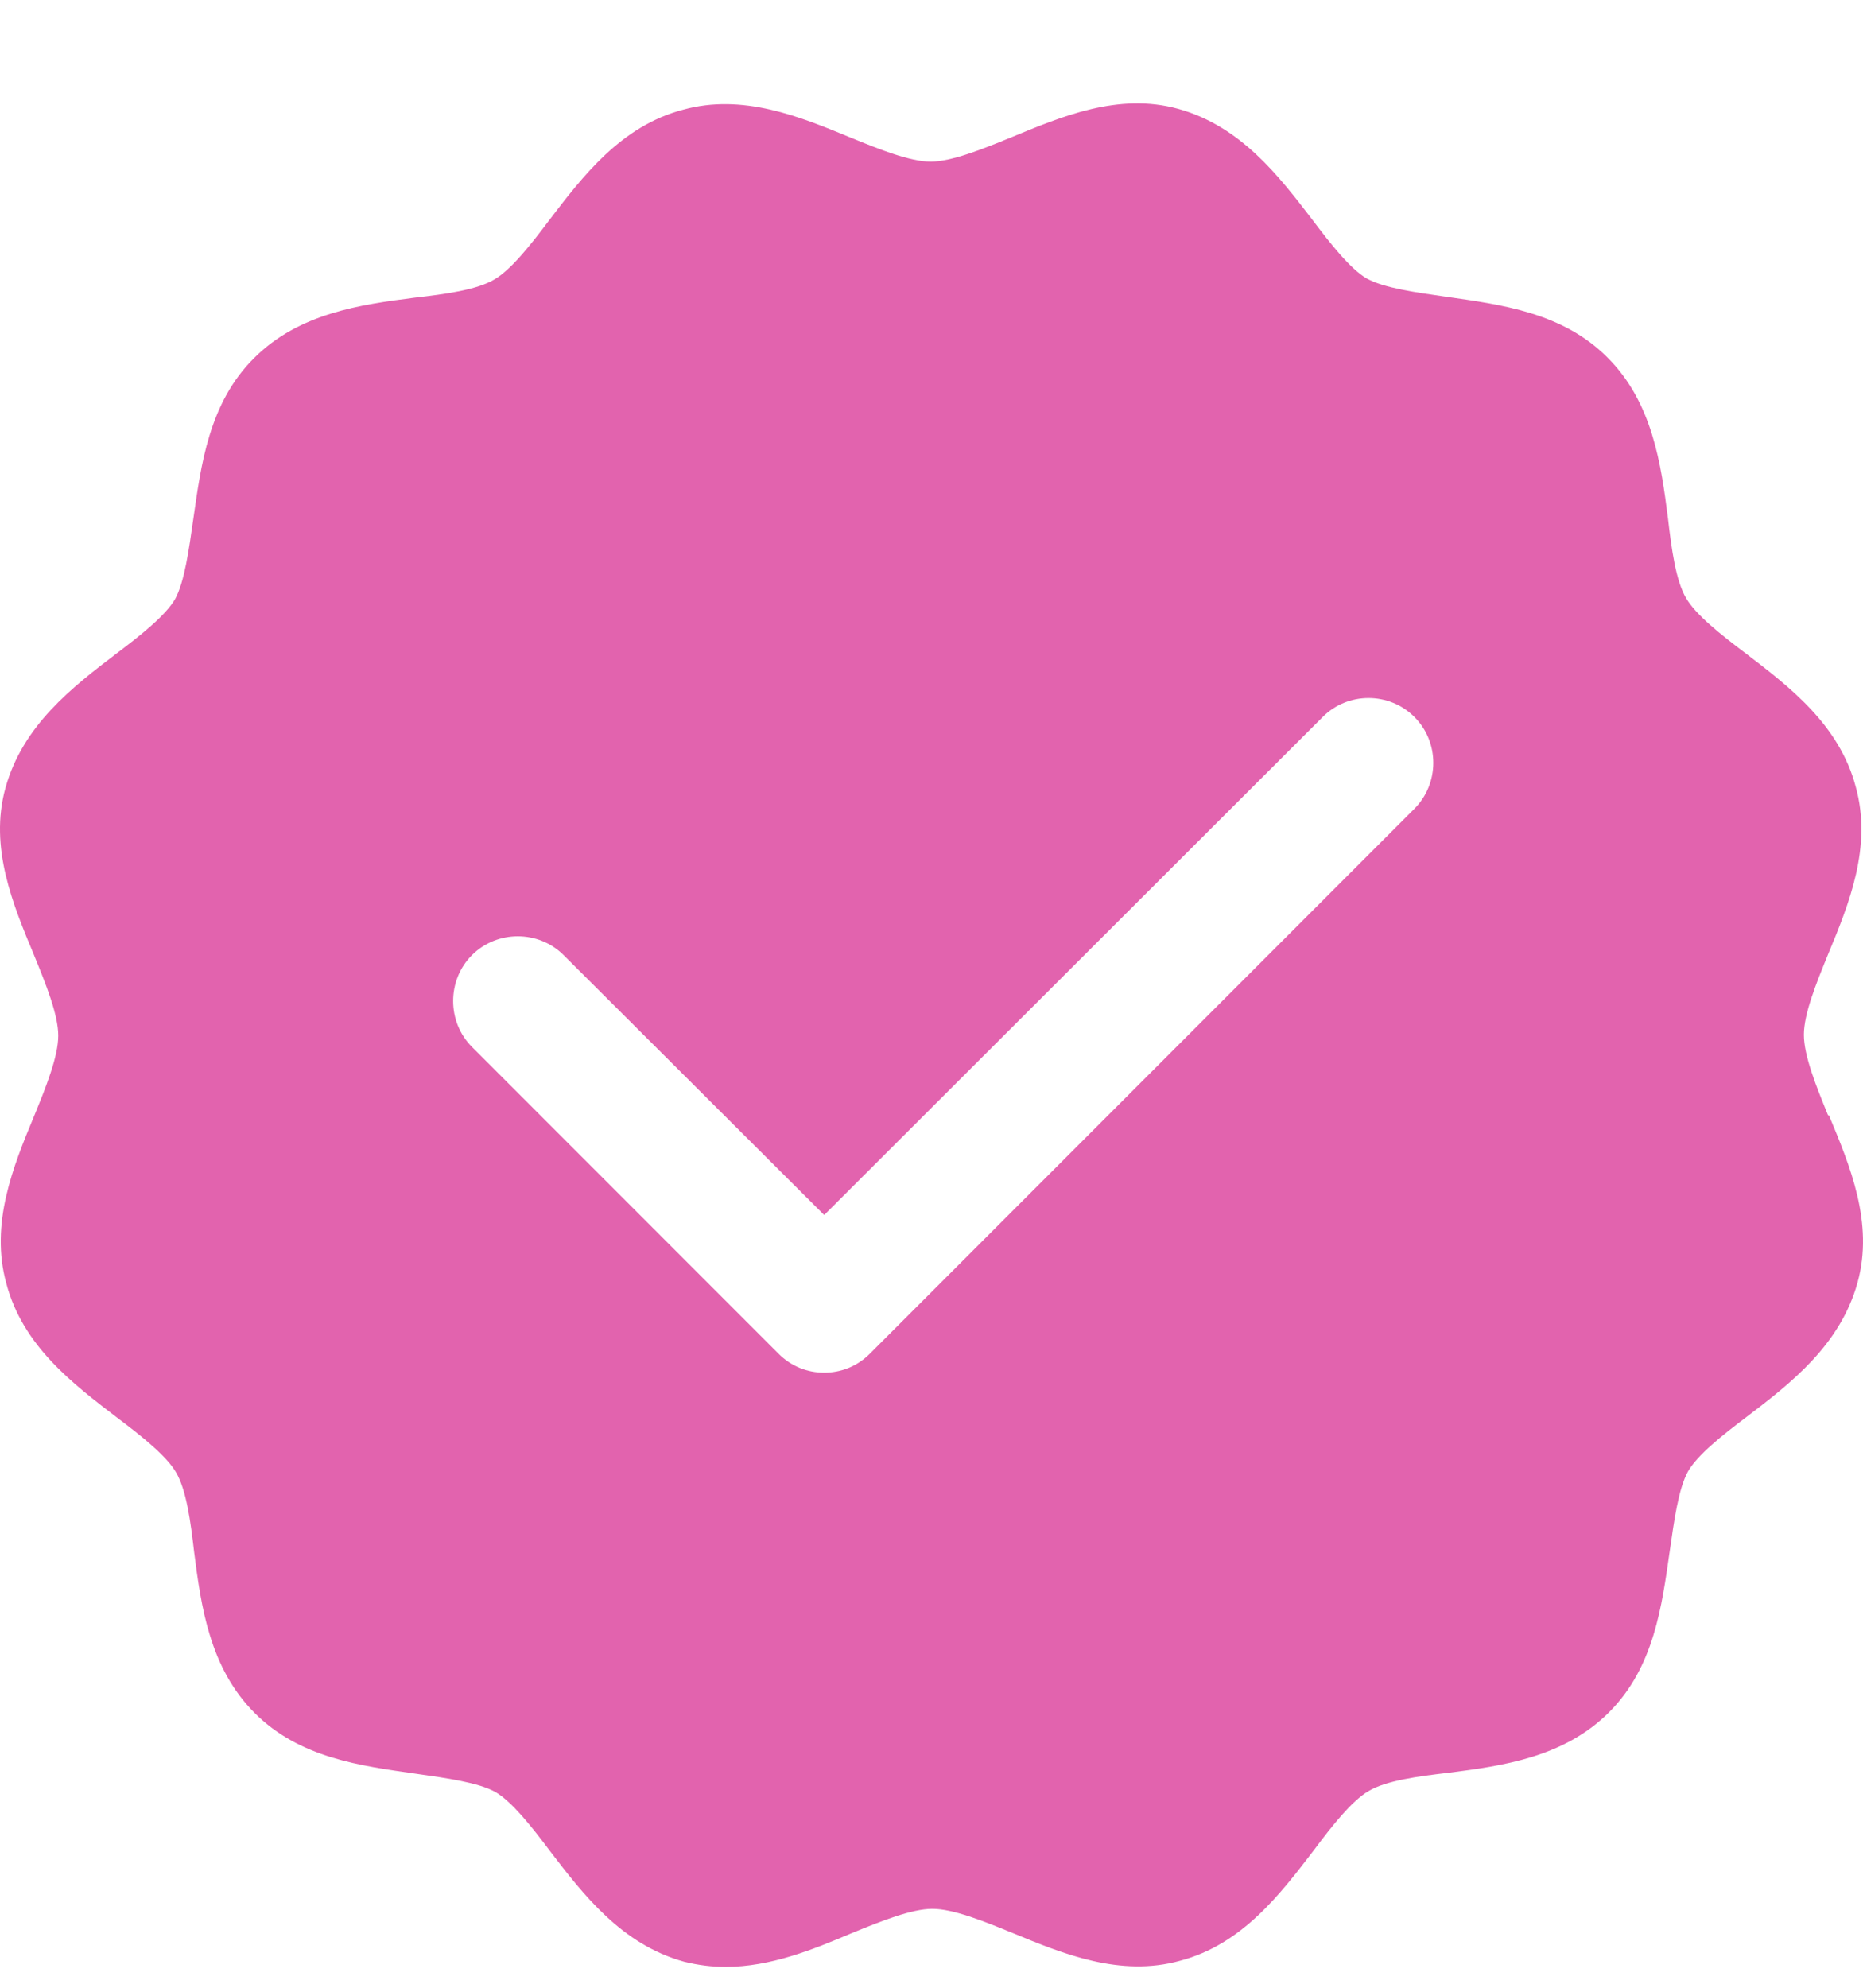 <svg width="15" height="16" viewBox="0 0 15 16" fill="none" xmlns="http://www.w3.org/2000/svg">
<path d="M14.719 8.978C14.622 8.741 14.524 8.497 14.524 8.329C14.524 8.162 14.622 7.918 14.719 7.681C14.887 7.277 15.075 6.816 14.942 6.335C14.81 5.833 14.406 5.527 14.05 5.255C13.855 5.108 13.653 4.948 13.576 4.815C13.493 4.676 13.458 4.418 13.43 4.174C13.374 3.735 13.305 3.239 12.942 2.877C12.58 2.514 12.085 2.452 11.646 2.389C11.402 2.354 11.145 2.319 11.005 2.242C10.873 2.166 10.713 1.963 10.566 1.768C10.294 1.413 9.988 1.015 9.486 0.876C9.005 0.743 8.545 0.939 8.141 1.106C7.904 1.203 7.66 1.301 7.493 1.301C7.326 1.301 7.082 1.203 6.845 1.106C6.441 0.939 5.981 0.75 5.5 0.883C4.998 1.015 4.692 1.42 4.42 1.775C4.274 1.97 4.113 2.173 3.981 2.249C3.842 2.333 3.584 2.368 3.34 2.396C2.901 2.452 2.406 2.521 2.044 2.884C1.681 3.246 1.619 3.742 1.556 4.181C1.521 4.425 1.486 4.683 1.41 4.822C1.333 4.955 1.131 5.115 0.936 5.262C0.58 5.533 0.183 5.84 0.044 6.342C-0.089 6.823 0.106 7.284 0.274 7.688C0.371 7.925 0.469 8.169 0.469 8.336C0.469 8.504 0.371 8.748 0.274 8.985C0.106 9.389 -0.082 9.85 0.051 10.331C0.183 10.833 0.587 11.139 0.943 11.411C1.138 11.558 1.34 11.718 1.417 11.851C1.5 11.99 1.535 12.248 1.563 12.492C1.619 12.931 1.688 13.427 2.051 13.789C2.413 14.152 2.908 14.214 3.347 14.277C3.591 14.312 3.849 14.347 3.988 14.424C4.12 14.5 4.281 14.703 4.427 14.898C4.699 15.253 5.005 15.651 5.507 15.79C5.619 15.818 5.73 15.832 5.841 15.832C6.204 15.832 6.545 15.693 6.859 15.56C7.096 15.463 7.34 15.365 7.507 15.365C7.674 15.365 7.918 15.463 8.155 15.56C8.559 15.727 9.019 15.916 9.5 15.783C10.002 15.651 10.308 15.246 10.58 14.891C10.726 14.695 10.887 14.493 11.019 14.417C11.159 14.333 11.416 14.298 11.66 14.27C12.099 14.214 12.594 14.145 12.956 13.782C13.319 13.419 13.381 12.924 13.444 12.485C13.479 12.241 13.514 11.983 13.591 11.844C13.667 11.711 13.869 11.551 14.064 11.404C14.42 11.133 14.817 10.826 14.956 10.324C15.089 9.843 14.894 9.382 14.726 8.978H14.719ZM11.388 6.51L7.005 10.895C6.901 11 6.768 11.049 6.636 11.049C6.503 11.049 6.371 11 6.267 10.895L3.8 8.427C3.598 8.225 3.598 7.89 3.8 7.688C4.002 7.486 4.336 7.486 4.538 7.688L6.636 9.78L10.65 5.771C10.852 5.568 11.186 5.568 11.388 5.771C11.591 5.973 11.591 6.307 11.388 6.51Z" fill="#E263AE"/>
</svg>
